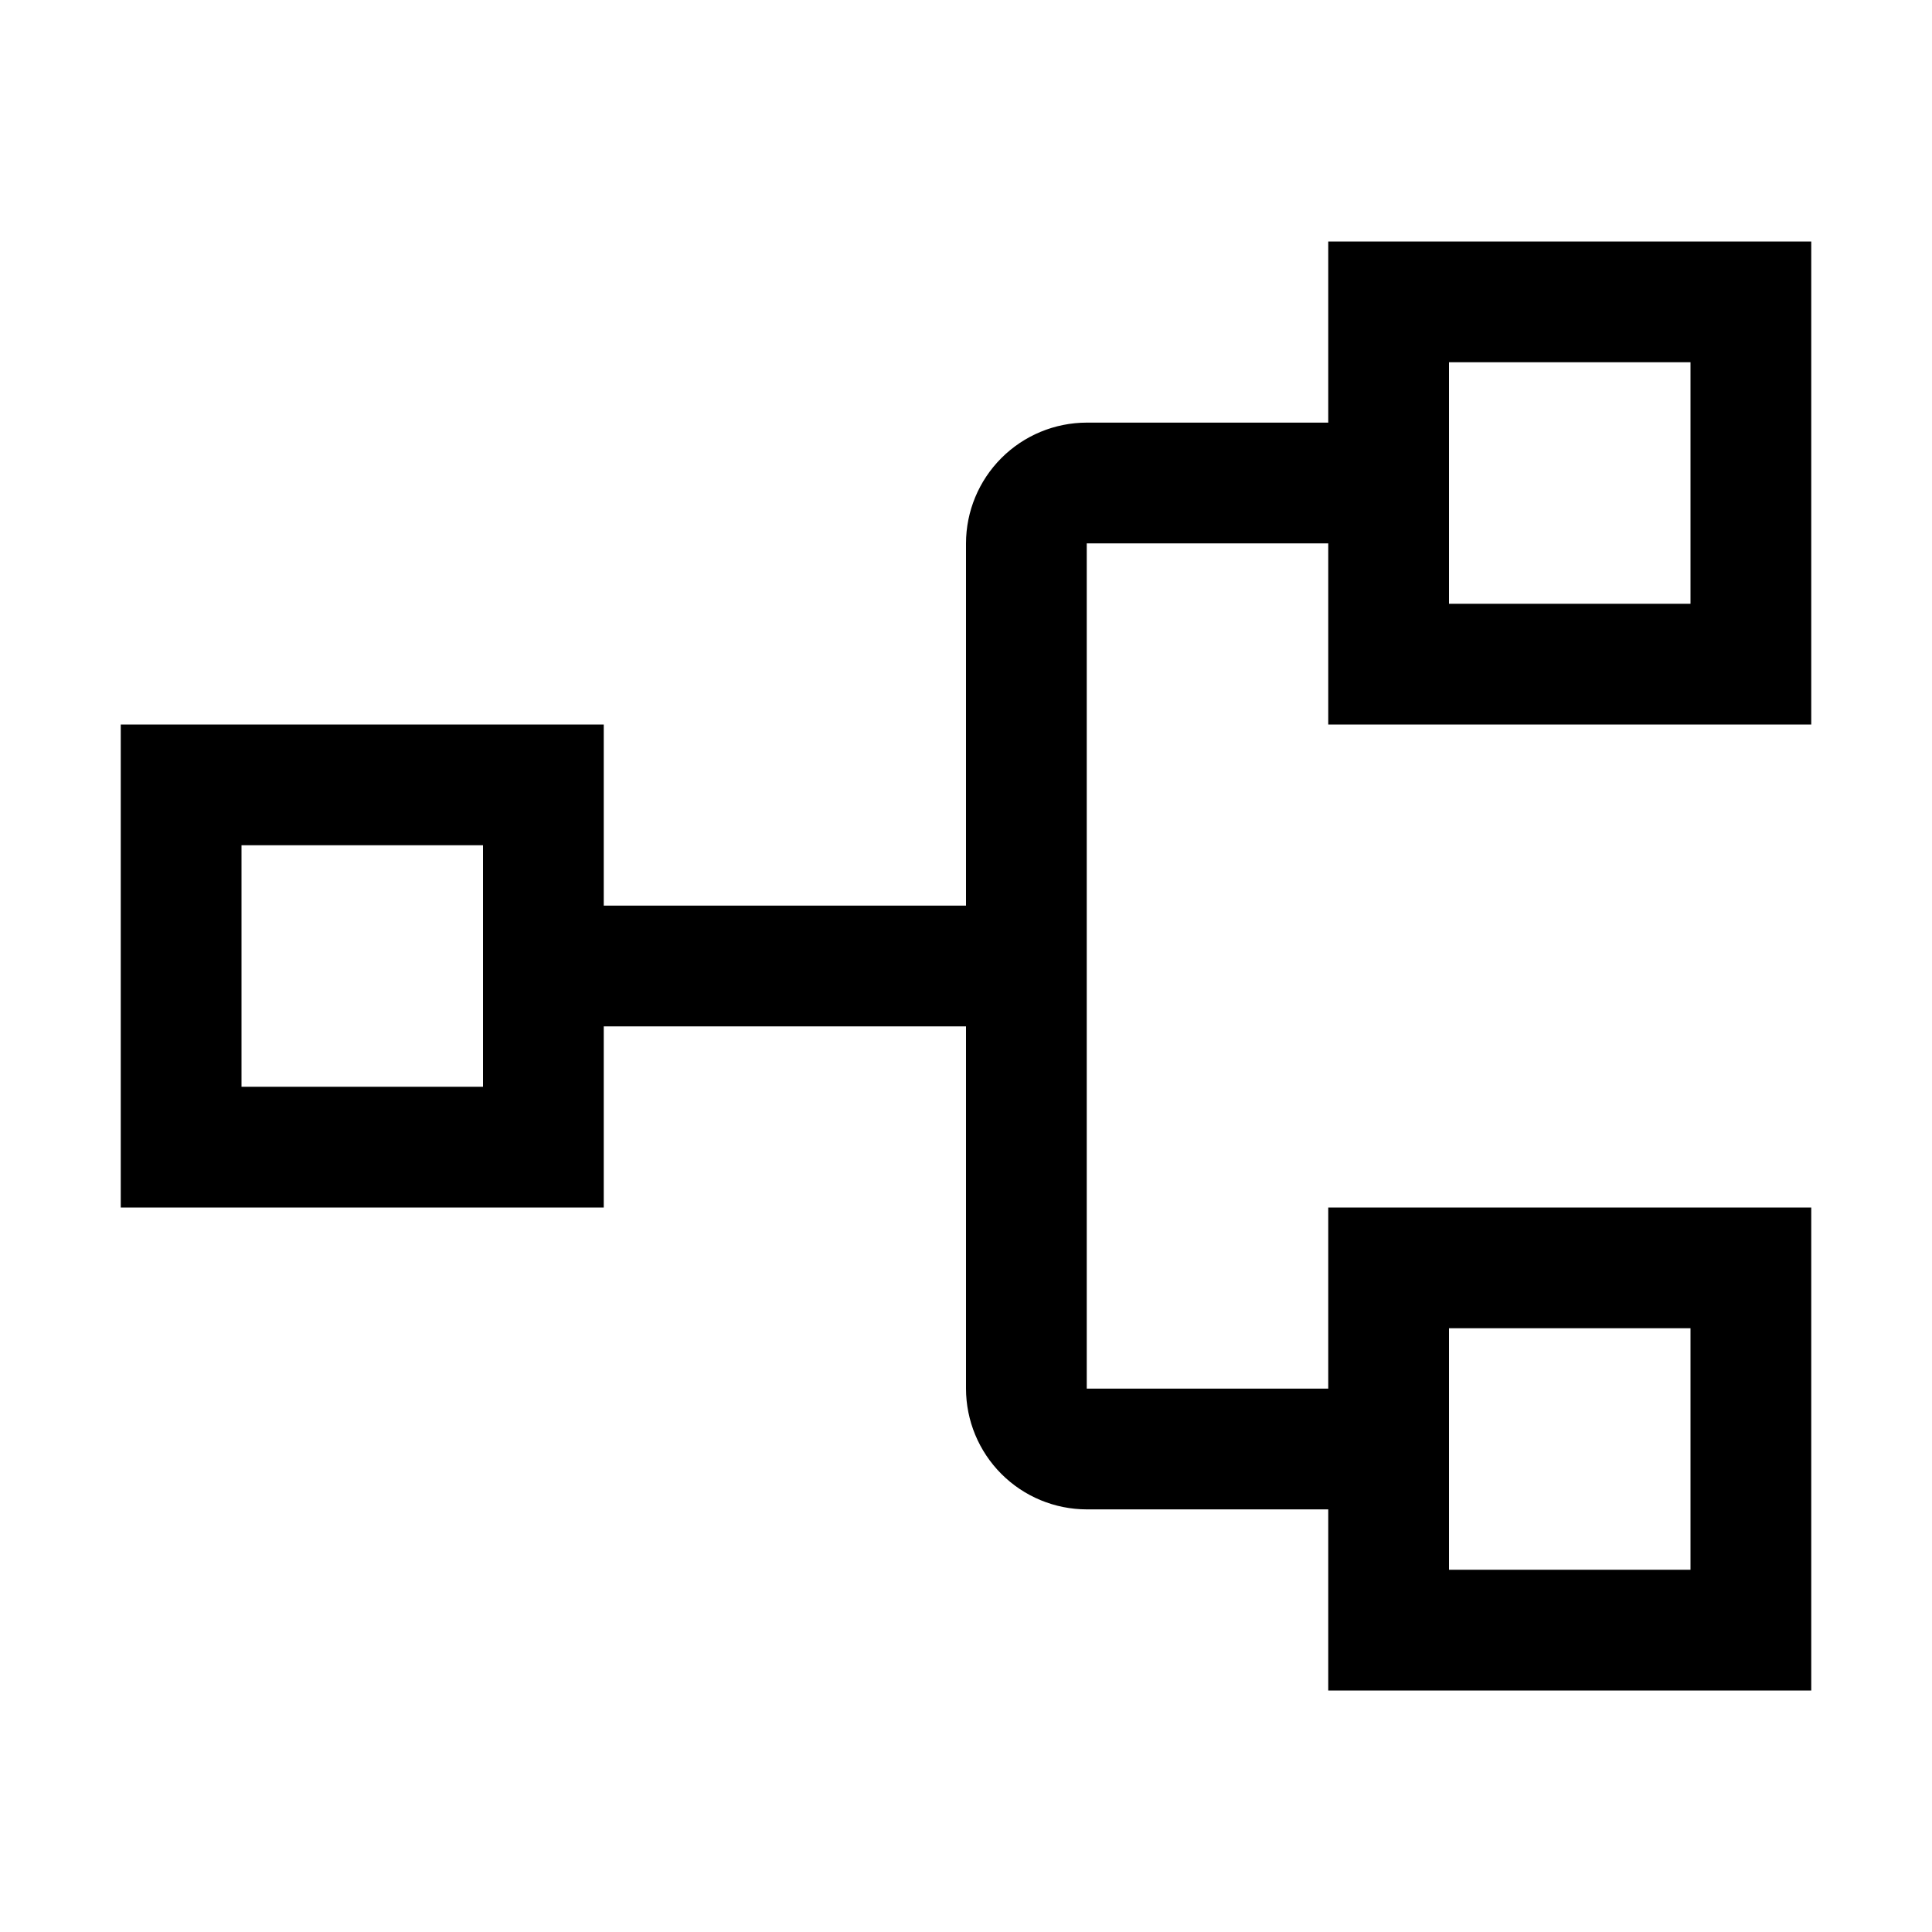 <svg xmlns="http://www.w3.org/2000/svg" width="150" height="150" viewBox="0 0 150 150" fill="none"><g clip-path="url(#clip0_934_6901)"><path d="M140.625 56.25V18.75H103.125V32.812H84.375C81.889 32.815 79.507 33.804 77.749 35.562C75.992 37.319 75.003 39.702 75 42.188V70.312H46.875V56.25H9.375V93.75H46.875V79.688H75V107.812C75.003 110.298 75.992 112.681 77.749 114.438C79.507 116.196 81.889 117.185 84.375 117.188H103.125V131.25H140.625V93.75H103.125V107.812H84.375V42.188H103.125V56.25H140.625ZM37.5 84.375H18.75V65.625H37.5V84.375ZM112.5 103.125H131.25V121.875H112.5V103.125ZM112.5 28.125H131.25V46.875H112.5V28.125Z" fill="black"></path></g><defs><clipPath id="clip0_934_6901"><rect width="150" height="150" fill="white"></rect></clipPath></defs></svg>